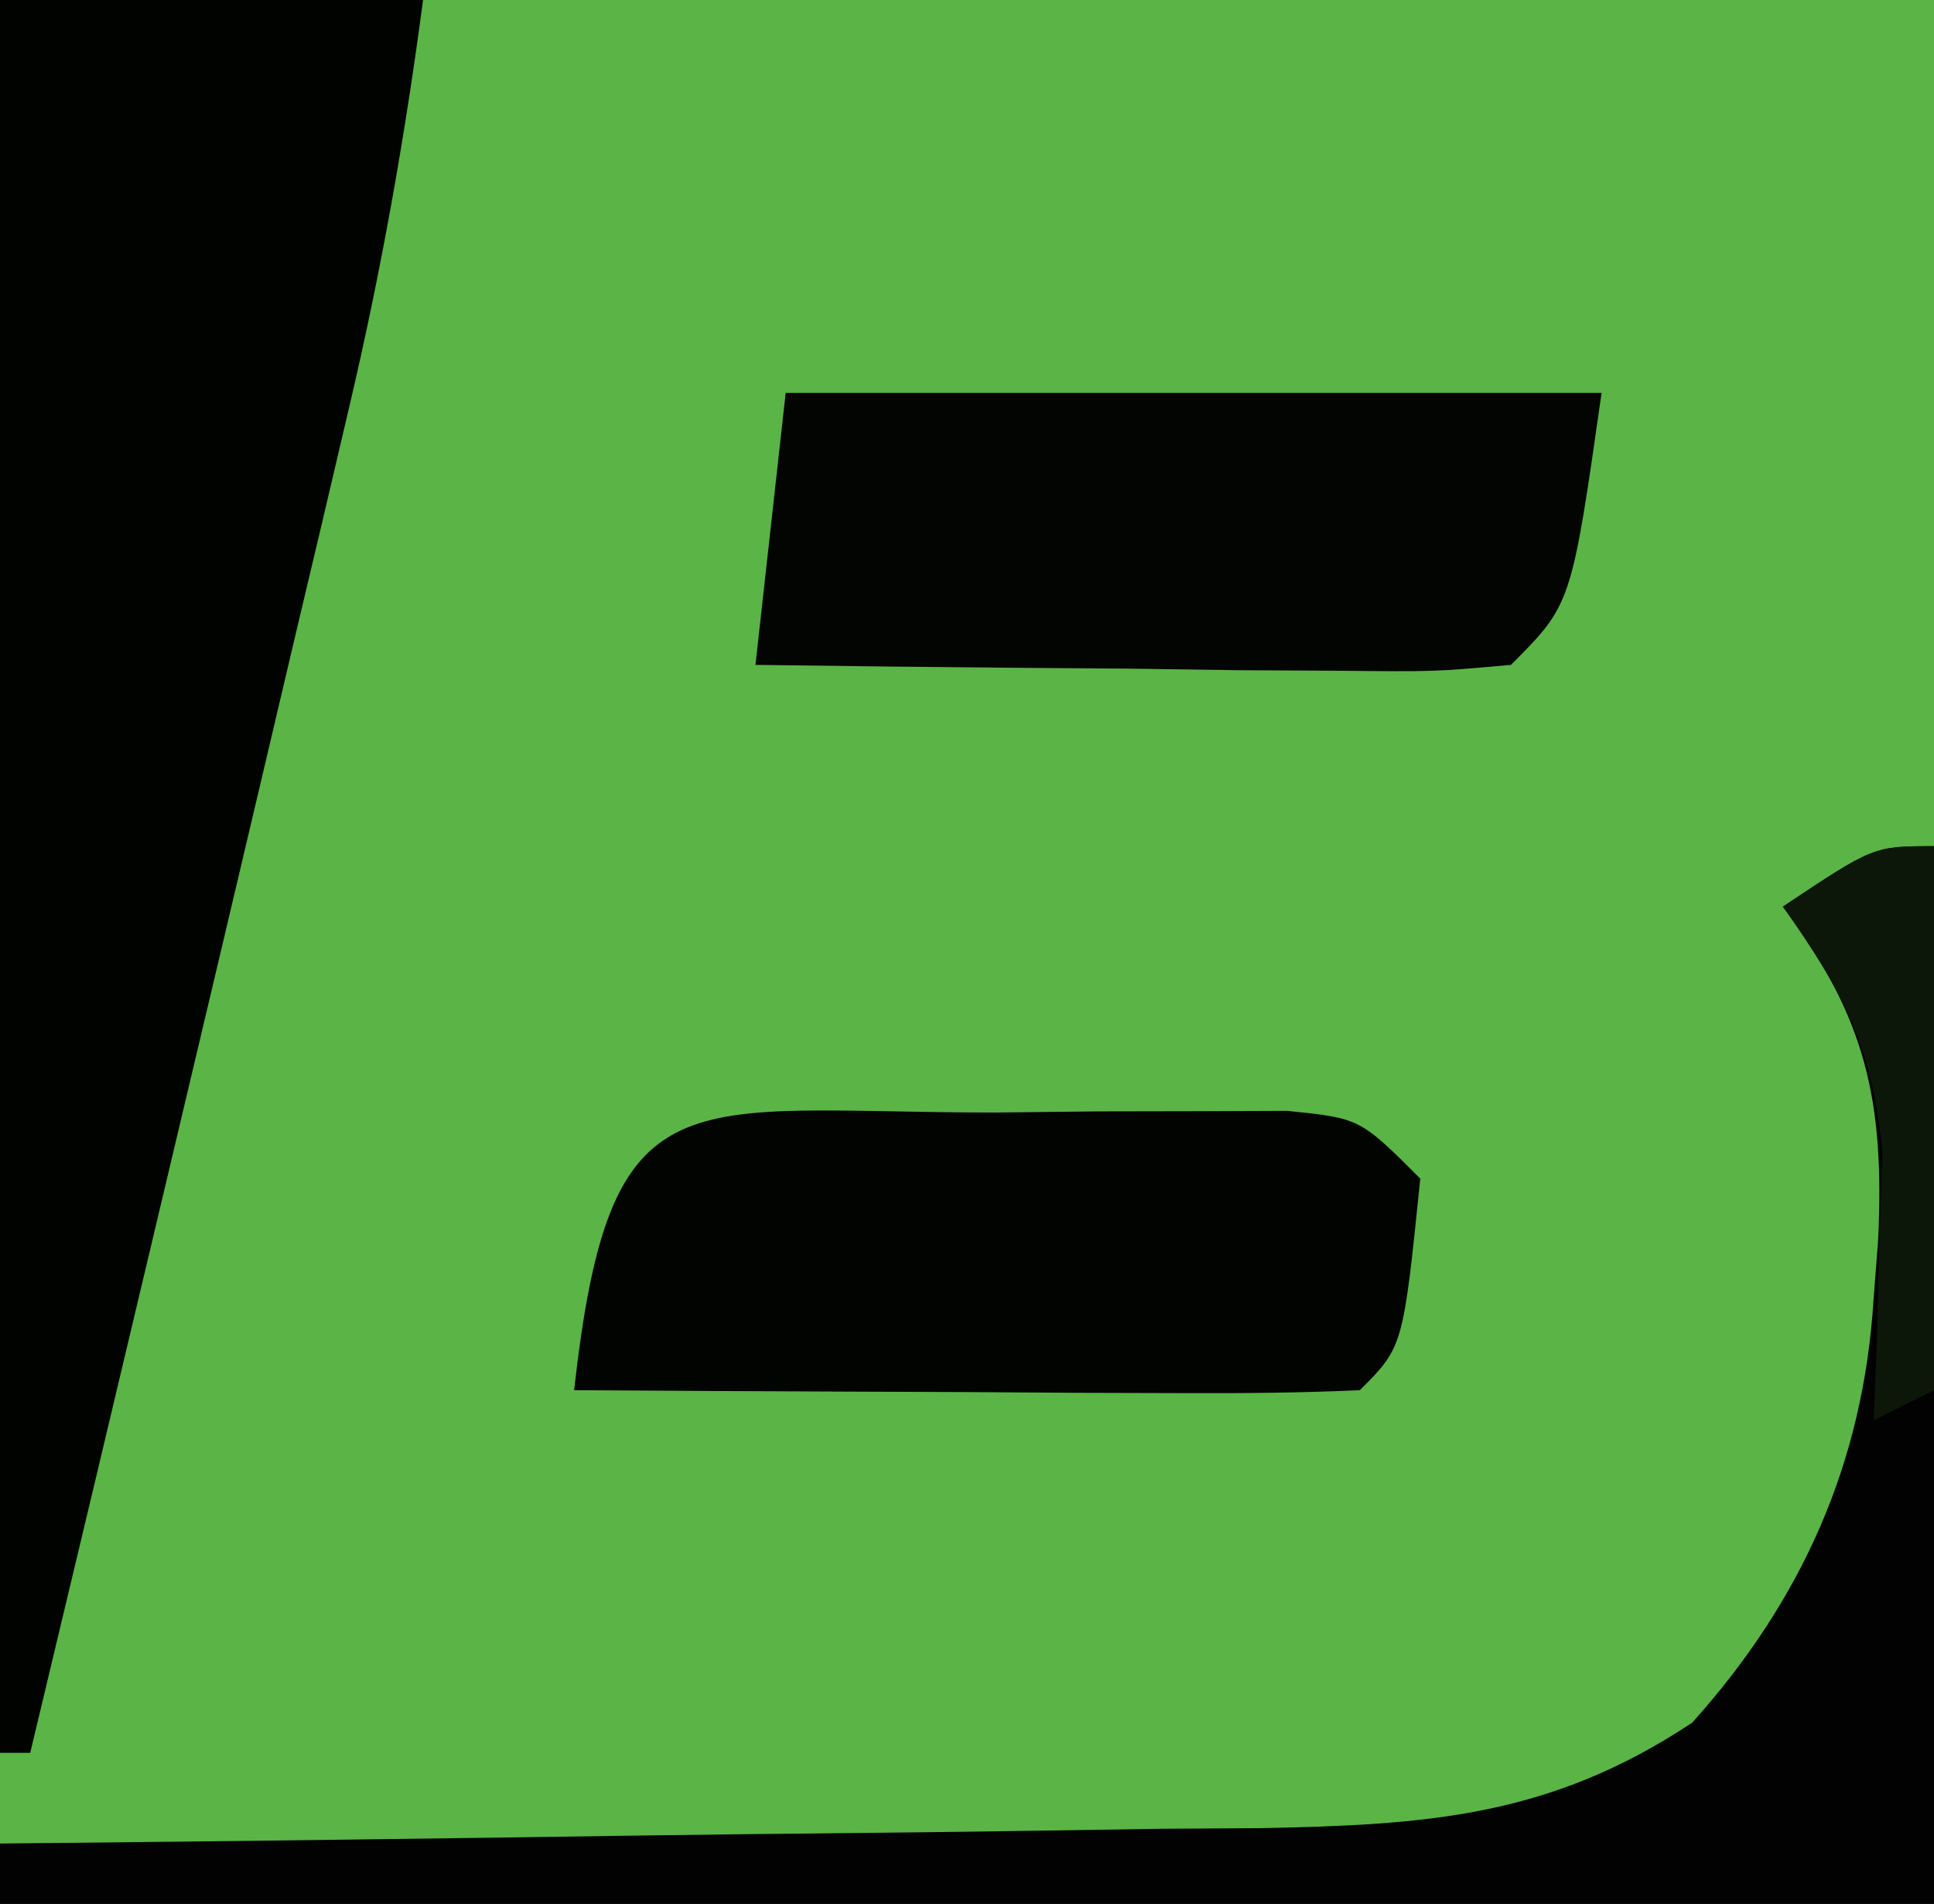 <?xml version="1.0" encoding="UTF-8"?>
<svg version="1.1" xmlns="http://www.w3.org/2000/svg" width="64" height="63">
<path d="M0 0 C21.12 0 42.24 0 64 0 C64 20.79 64 41.58 64 63 C42.88 63 21.76 63 0 63 C0 42.21 0 21.42 0 0 Z " fill="#5AB446" transform="translate(0,0)"/>
<path d="M0 0 C4.62 0 9.24 0 14 0 C13.395 4.572 12.605 9.02 11.547 13.508 C11.259 14.733 10.972 15.958 10.676 17.22 C10.367 18.522 10.059 19.823 9.75 21.125 C9.435 22.462 9.121 23.798 8.806 25.135 C7.875 29.091 6.938 33.046 6 37 C5.73 38.139 5.46 39.278 5.182 40.451 C3.795 46.302 2.401 52.152 1 58 C0.67 58 0.34 58 0 58 C0 38.86 0 19.72 0 0 Z " fill="#010301" transform="translate(0,0)"/>
<path d="M0 0 C0 11.55 0 23.1 0 35 C-21.12 35 -42.24 35 -64 35 C-64 34.34 -64 33.68 -64 33 C-63.387 32.994 -62.774 32.988 -62.142 32.982 C-55.75 32.918 -49.359 32.834 -42.967 32.738 C-40.583 32.704 -38.199 32.676 -35.815 32.654 C-32.384 32.62 -28.954 32.568 -25.523 32.512 C-24.461 32.505 -23.398 32.499 -22.303 32.492 C-16.811 32.384 -12.721 32.136 -8 29 C-4.376 24.963 -2.339 20.422 -2 15 C-1.95 14.349 -1.899 13.698 -1.848 13.027 C-1.633 8.436 -2.243 5.676 -5 2 C-2 0 -2 0 0 0 Z " fill="#010201" transform="translate(64,28)"/>
<path d="M0 0 C8.91 0 17.82 0 27 0 C26 7 26 7 24 9 C21.478 9.227 21.478 9.227 18.336 9.195 C17.214 9.189 16.093 9.182 14.938 9.176 C13.762 9.159 12.586 9.142 11.375 9.125 C9.6 9.111 9.6 9.111 7.789 9.098 C4.859 9.074 1.93 9.041 -1 9 C-0.67 6.03 -0.34 3.06 0 0 Z " fill="#030502" transform="translate(26,13)"/>
<path d="M0 0 C1.123 -0.012 2.247 -0.024 3.404 -0.037 C5.012 -0.04 5.012 -0.04 6.652 -0.043 C8.135 -0.049 8.135 -0.049 9.648 -0.055 C12.062 0.188 12.062 0.188 14.062 2.188 C13.494 7.756 13.494 7.756 12.062 9.188 C10.136 9.275 8.206 9.294 6.277 9.285 C5.108 9.282 3.938 9.279 2.732 9.275 C0.885 9.263 0.885 9.263 -1 9.25 C-2.853 9.243 -2.853 9.243 -4.744 9.236 C-7.809 9.224 -10.873 9.208 -13.938 9.188 C-12.752 -1.481 -10.379 0.006 0 0 Z " fill="#020402" transform="translate(32.938,36.812)"/>
<path d="M0 0 C0 5.94 0 11.88 0 18 C-0.66 18.33 -1.32 18.66 -2 19 C-1.965 18.192 -1.93 17.384 -1.895 16.551 C-1.867 15.482 -1.84 14.414 -1.812 13.312 C-1.778 12.257 -1.743 11.201 -1.707 10.113 C-2.033 6.646 -3.01 4.816 -5 2 C-2 0 -2 0 0 0 Z " fill="#0C1709" transform="translate(64,28)"/>
</svg>
